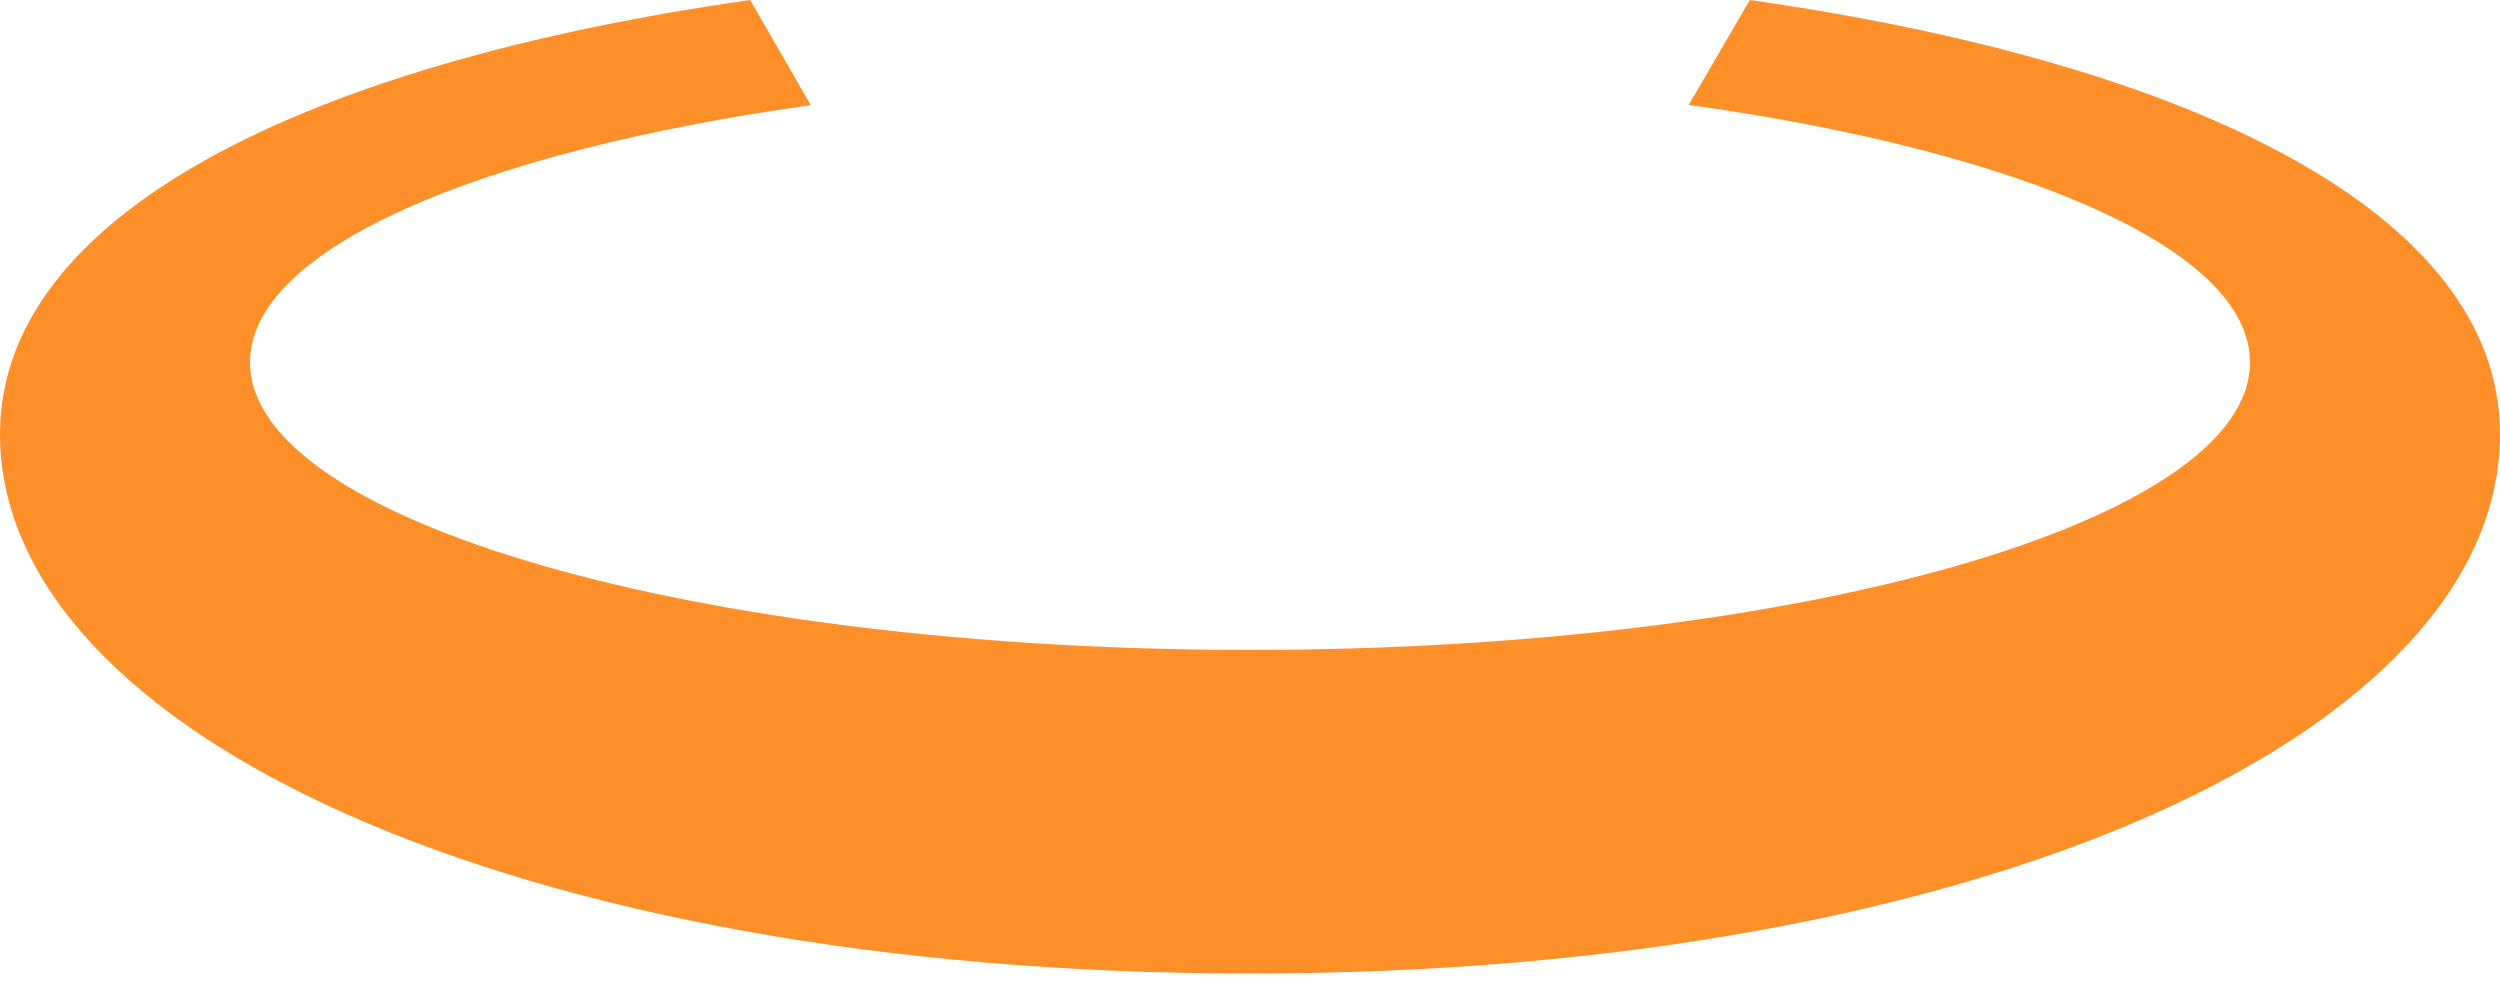 <?xml version="1.0" encoding="UTF-8"?> <svg xmlns="http://www.w3.org/2000/svg" width="72" height="29" viewBox="0 0 72 29" fill="none"> <path d="M21.605 0C8.892 1.81 0 6.137 0 12.505C0 21.082 14.857 28.037 36 28.037C57.143 28.037 72 21.084 72 12.505C72 6.136 63.108 1.81 50.396 0.001L48.635 3.02C58.217 4.358 64.8 7.171 64.8 10.434C64.8 15.009 51.906 18.718 36 18.718C20.094 18.718 7.2 15.009 7.2 10.434C7.199 7.182 13.74 4.372 23.351 3.029C22.77 2.019 22.187 1.011 21.605 0Z" fill="#FF9029"></path> </svg> 